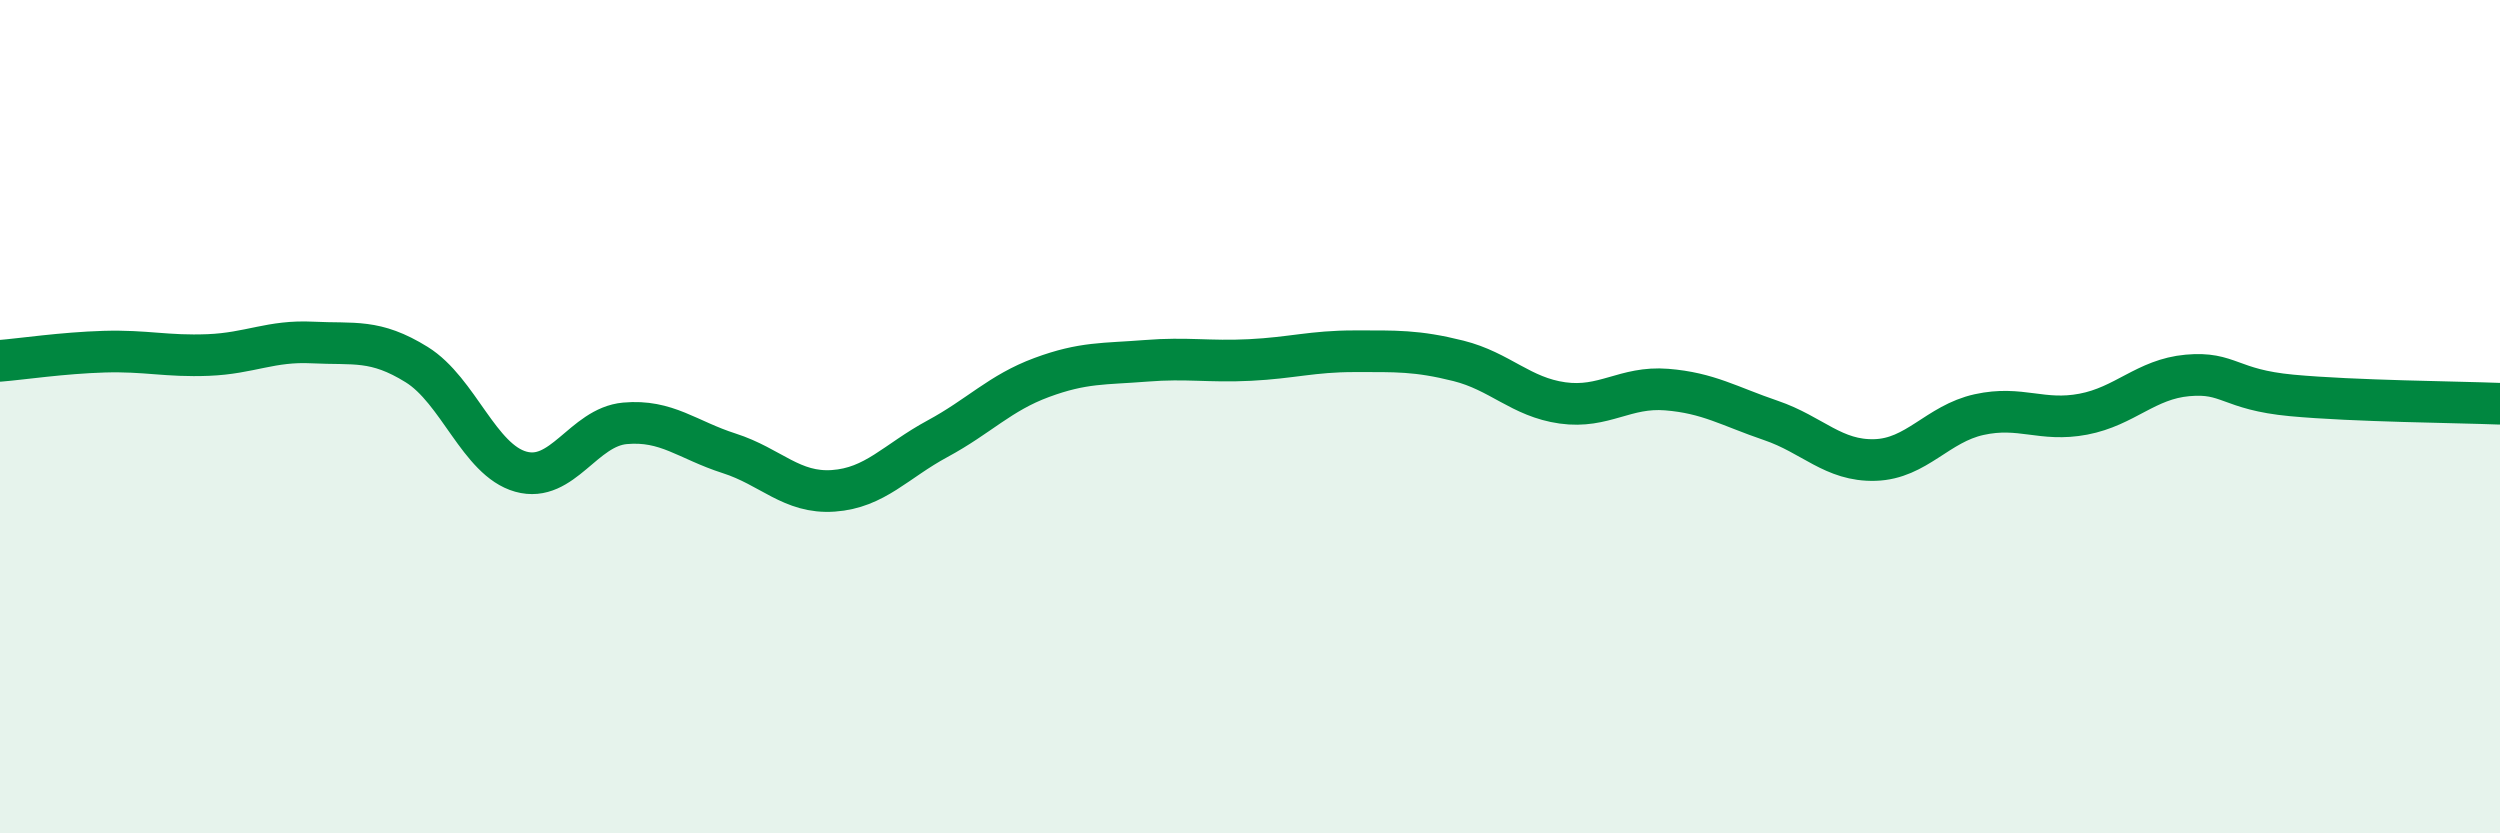 
    <svg width="60" height="20" viewBox="0 0 60 20" xmlns="http://www.w3.org/2000/svg">
      <path
        d="M 0,8.66 C 0.5,8.62 1.5,8.47 2.5,8.44 C 3.5,8.41 4,8.56 5,8.52 C 6,8.48 6.5,8.17 7.5,8.22 C 8.5,8.27 9,8.13 10,8.75 C 11,9.37 11.5,11.04 12.5,11.32 C 13.5,11.6 14,10.25 15,10.16 C 16,10.07 16.5,10.56 17.5,10.88 C 18.5,11.2 19,11.85 20,11.78 C 21,11.71 21.5,11.07 22.5,10.53 C 23.5,9.99 24,9.43 25,9.06 C 26,8.69 26.5,8.74 27.5,8.66 C 28.5,8.58 29,8.69 30,8.64 C 31,8.59 31.5,8.43 32.5,8.43 C 33.5,8.43 34,8.41 35,8.66 C 36,8.91 36.5,9.53 37.5,9.67 C 38.5,9.81 39,9.27 40,9.35 C 41,9.43 41.5,9.75 42.5,10.09 C 43.5,10.43 44,11.07 45,11.04 C 46,11.01 46.5,10.17 47.5,9.95 C 48.5,9.73 49,10.13 50,9.94 C 51,9.75 51.5,9.1 52.5,9.01 C 53.5,8.92 53.5,9.35 55,9.49 C 56.5,9.63 59,9.65 60,9.69L60 20L0 20Z"
        fill="#008740"
        opacity="0.1"
        stroke-linecap="round"
        stroke-linejoin="round"
      />
      <path
        d="M 0,8.66 C 0.5,8.62 1.5,8.47 2.5,8.44 C 3.5,8.41 4,8.56 5,8.52 C 6,8.48 6.5,8.17 7.5,8.22 C 8.5,8.27 9,8.13 10,8.75 C 11,9.37 11.5,11.04 12.5,11.32 C 13.5,11.6 14,10.25 15,10.16 C 16,10.07 16.5,10.56 17.5,10.88 C 18.5,11.2 19,11.85 20,11.78 C 21,11.71 21.5,11.07 22.5,10.53 C 23.5,9.99 24,9.43 25,9.06 C 26,8.69 26.5,8.74 27.5,8.66 C 28.5,8.58 29,8.69 30,8.64 C 31,8.59 31.5,8.43 32.5,8.43 C 33.5,8.43 34,8.41 35,8.66 C 36,8.91 36.5,9.53 37.5,9.67 C 38.5,9.81 39,9.27 40,9.35 C 41,9.43 41.5,9.75 42.5,10.09 C 43.5,10.43 44,11.07 45,11.04 C 46,11.01 46.5,10.17 47.5,9.95 C 48.5,9.73 49,10.13 50,9.94 C 51,9.75 51.5,9.1 52.5,9.01 C 53.5,8.92 53.5,9.35 55,9.49 C 56.5,9.63 59,9.65 60,9.69"
        stroke="#008740"
        stroke-width="1"
        fill="none"
        stroke-linecap="round"
        stroke-linejoin="round"
      />
    </svg>
  